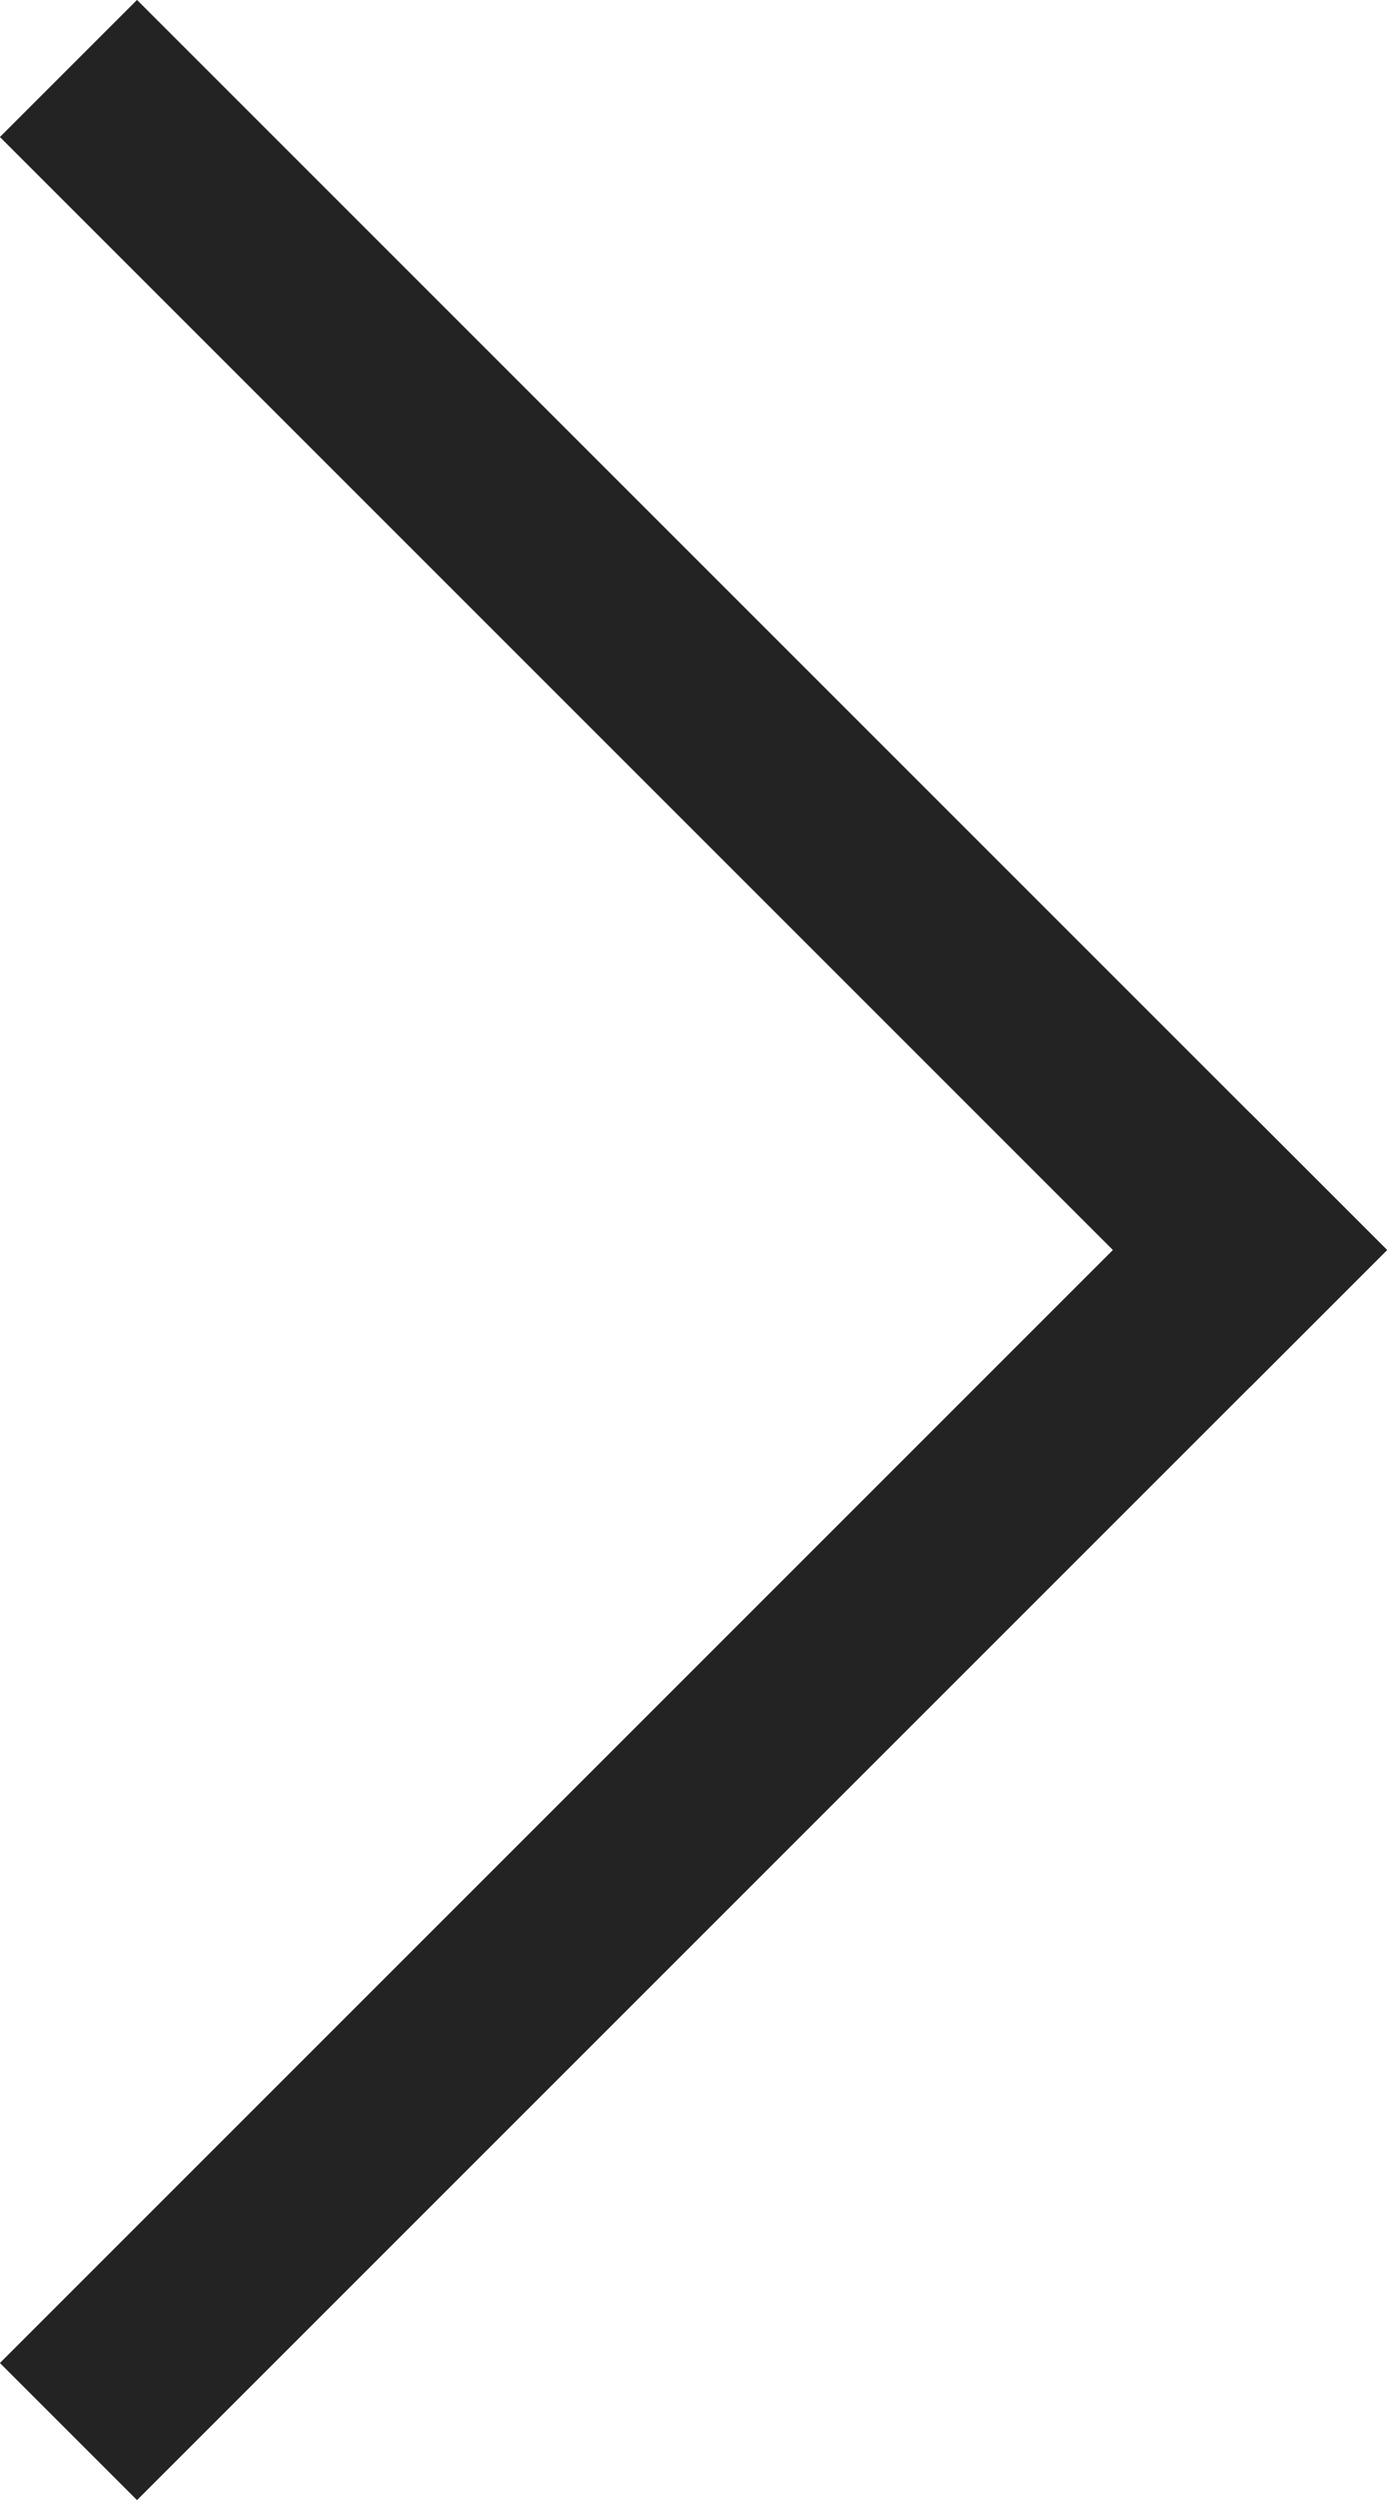 <svg id="레이어_1" data-name="레이어 1" xmlns="http://www.w3.org/2000/svg" viewBox="0 0 10.73 19.34"><defs><style>.cls-1{fill:none;stroke:#232323;stroke-linecap:square;stroke-linejoin:round;stroke-width:1.5px;}</style></defs><title>arrow_next</title><line class="cls-1" x1="1.06" y1="1.06" x2="9.67" y2="9.67"/><line class="cls-1" x1="9.67" y1="9.67" x2="1.06" y2="18.28"/></svg>